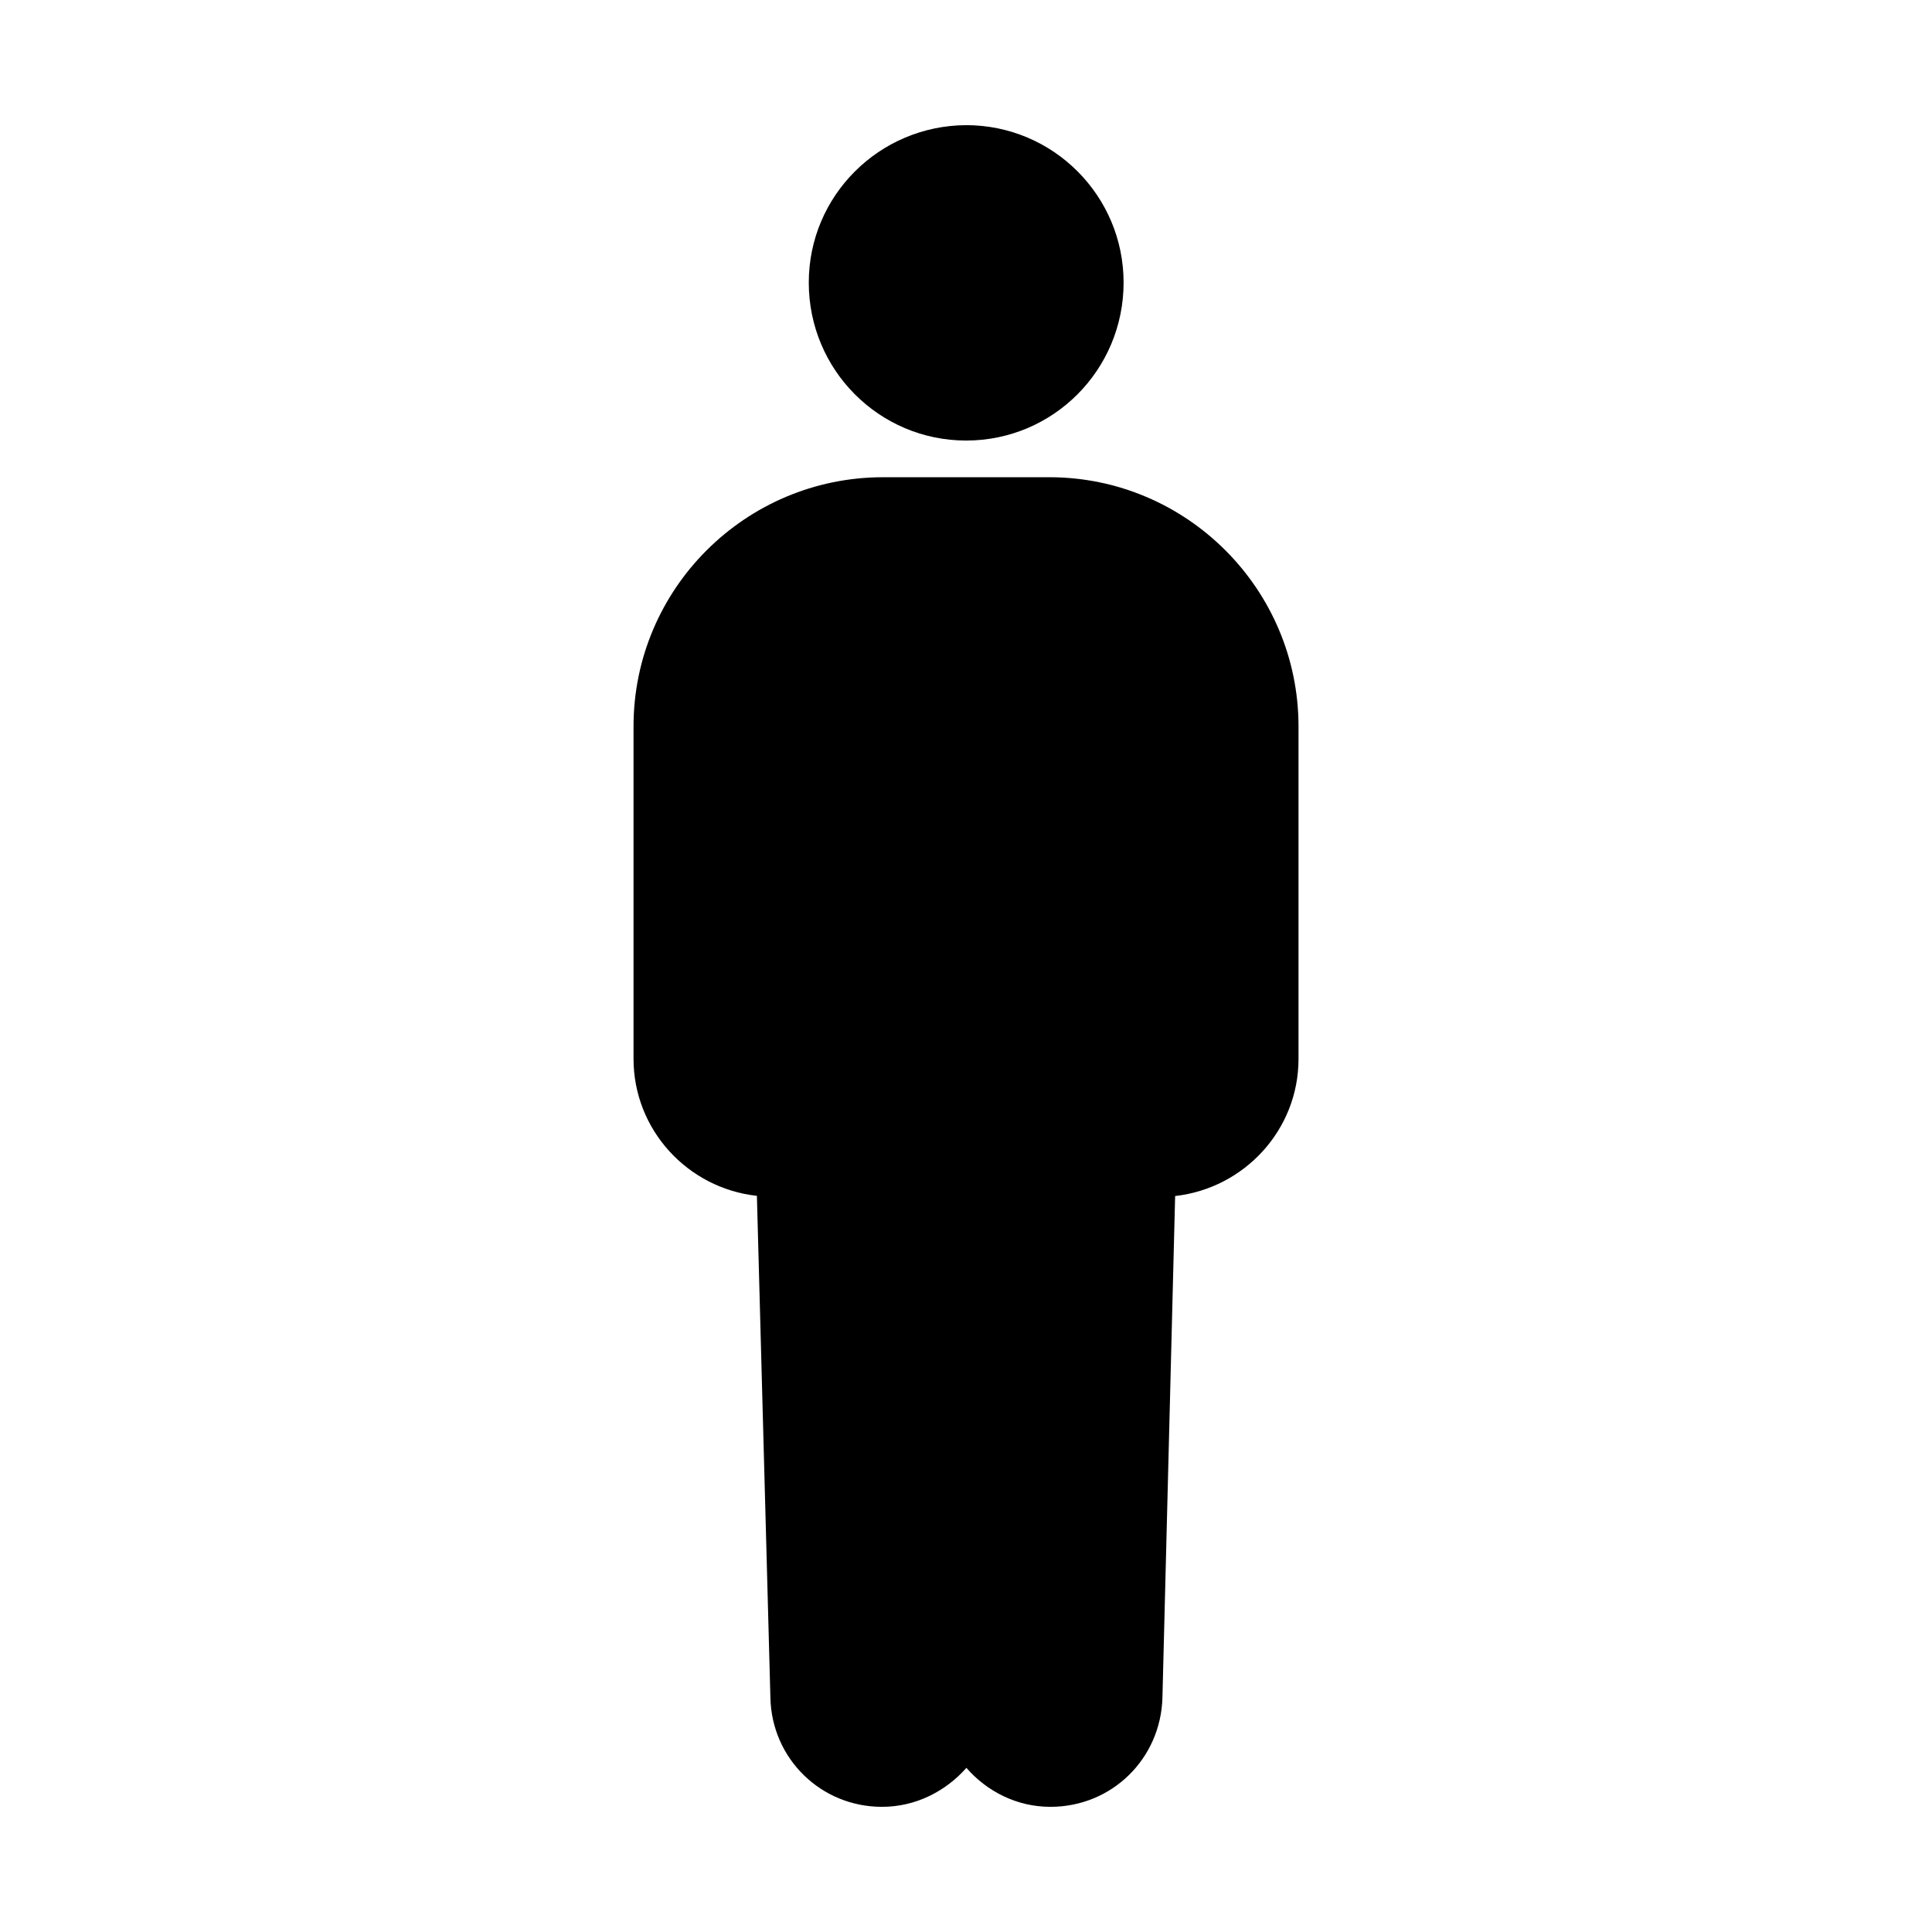 <?xml version="1.0" encoding="UTF-8"?>
<!-- Uploaded to: SVG Repo, www.svgrepo.com, Generator: SVG Repo Mixer Tools -->
<svg fill="#000000" width="800px" height="800px" version="1.1" viewBox="144 144 512 512" xmlns="http://www.w3.org/2000/svg">
 <g>
  <path d="m422.07 270.47h-44.031c-36.477 0-66.148 29.574-66.148 66.051v88.066c0 18.793 14.309 34.309 32.695 36.324l3.578 133c0.352 16.172 13.402 28.918 29.574 28.918 8.969 0 16.879-4.133 22.371-10.328 5.391 6.195 13.301 10.328 22.27 10.328 16.273 0 29.223-12.746 29.676-28.918l3.367-132.95c18.34-2.066 32.695-17.531 32.695-36.324v-88.117c0-36.426-29.672-66.051-66.047-66.051z"/>
  <path d="m400.05 260.75c23.023 0 41.715-18.691 41.715-41.867 0-23.023-18.691-41.715-41.715-41.715-23.023 0.102-41.715 18.691-41.715 41.715-0.004 23.176 18.688 41.867 41.715 41.867z"/>
 </g>
</svg>